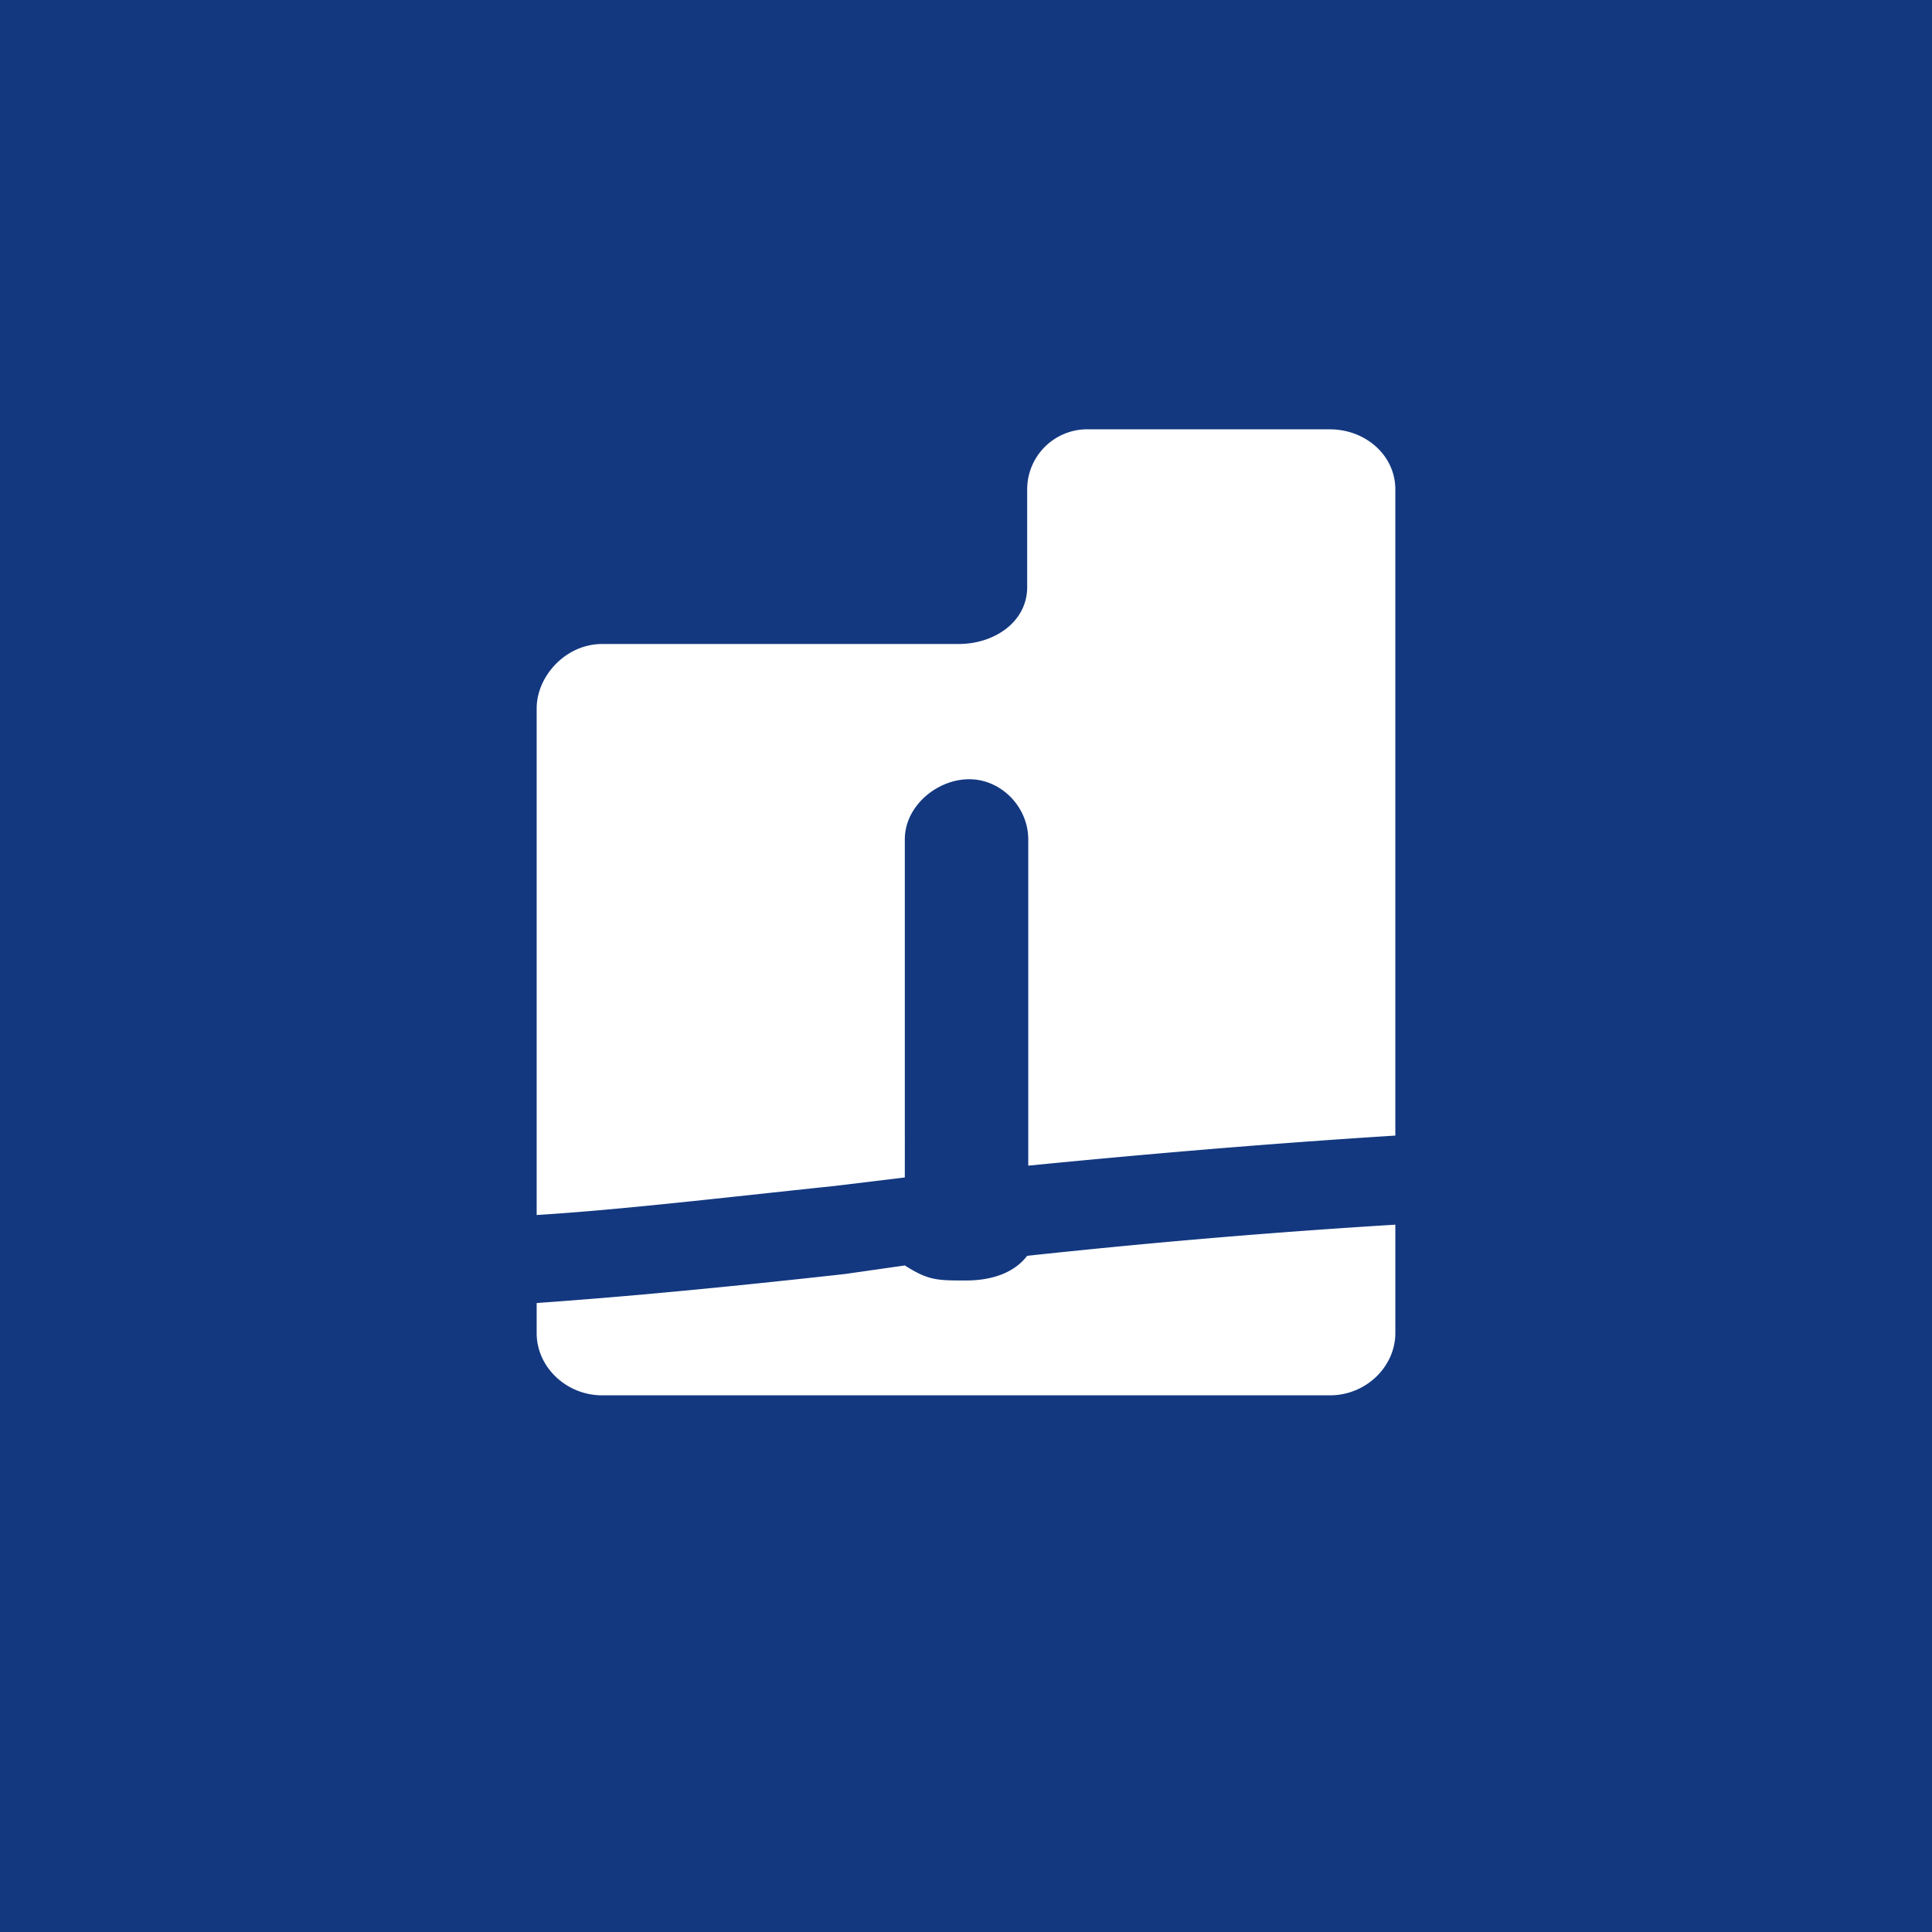 <svg xmlns="http://www.w3.org/2000/svg" width="18" height="18"><path fill="#133880" d="M0 0h18v18H0z"/><path d="M5 12.14v.28c0 .32.28.58.61.58h6.78c.34 0 .61-.27.61-.58v-1.01c-1.3.08-2.4.18-3.43.29-.13.17-.35.23-.57.23-.27 0-.35 0-.57-.14l-.56.08c-1.08.12-2.02.21-2.87.27zm8-5.94V4.56c0-.32-.28-.56-.61-.56h-2.24a.56.56 0 00-.58.56v.91c0 .32-.3.53-.64.53H5.61c-.34 0-.61.3-.61.6v4.72c.8-.05 1.72-.16 2.77-.27l.66-.08V7.82c0-.31.3-.56.6-.56s.55.26.55.56v3.04c1.02-.1 2.15-.2 3.42-.28V6.2z" fill="#fff"/></svg>